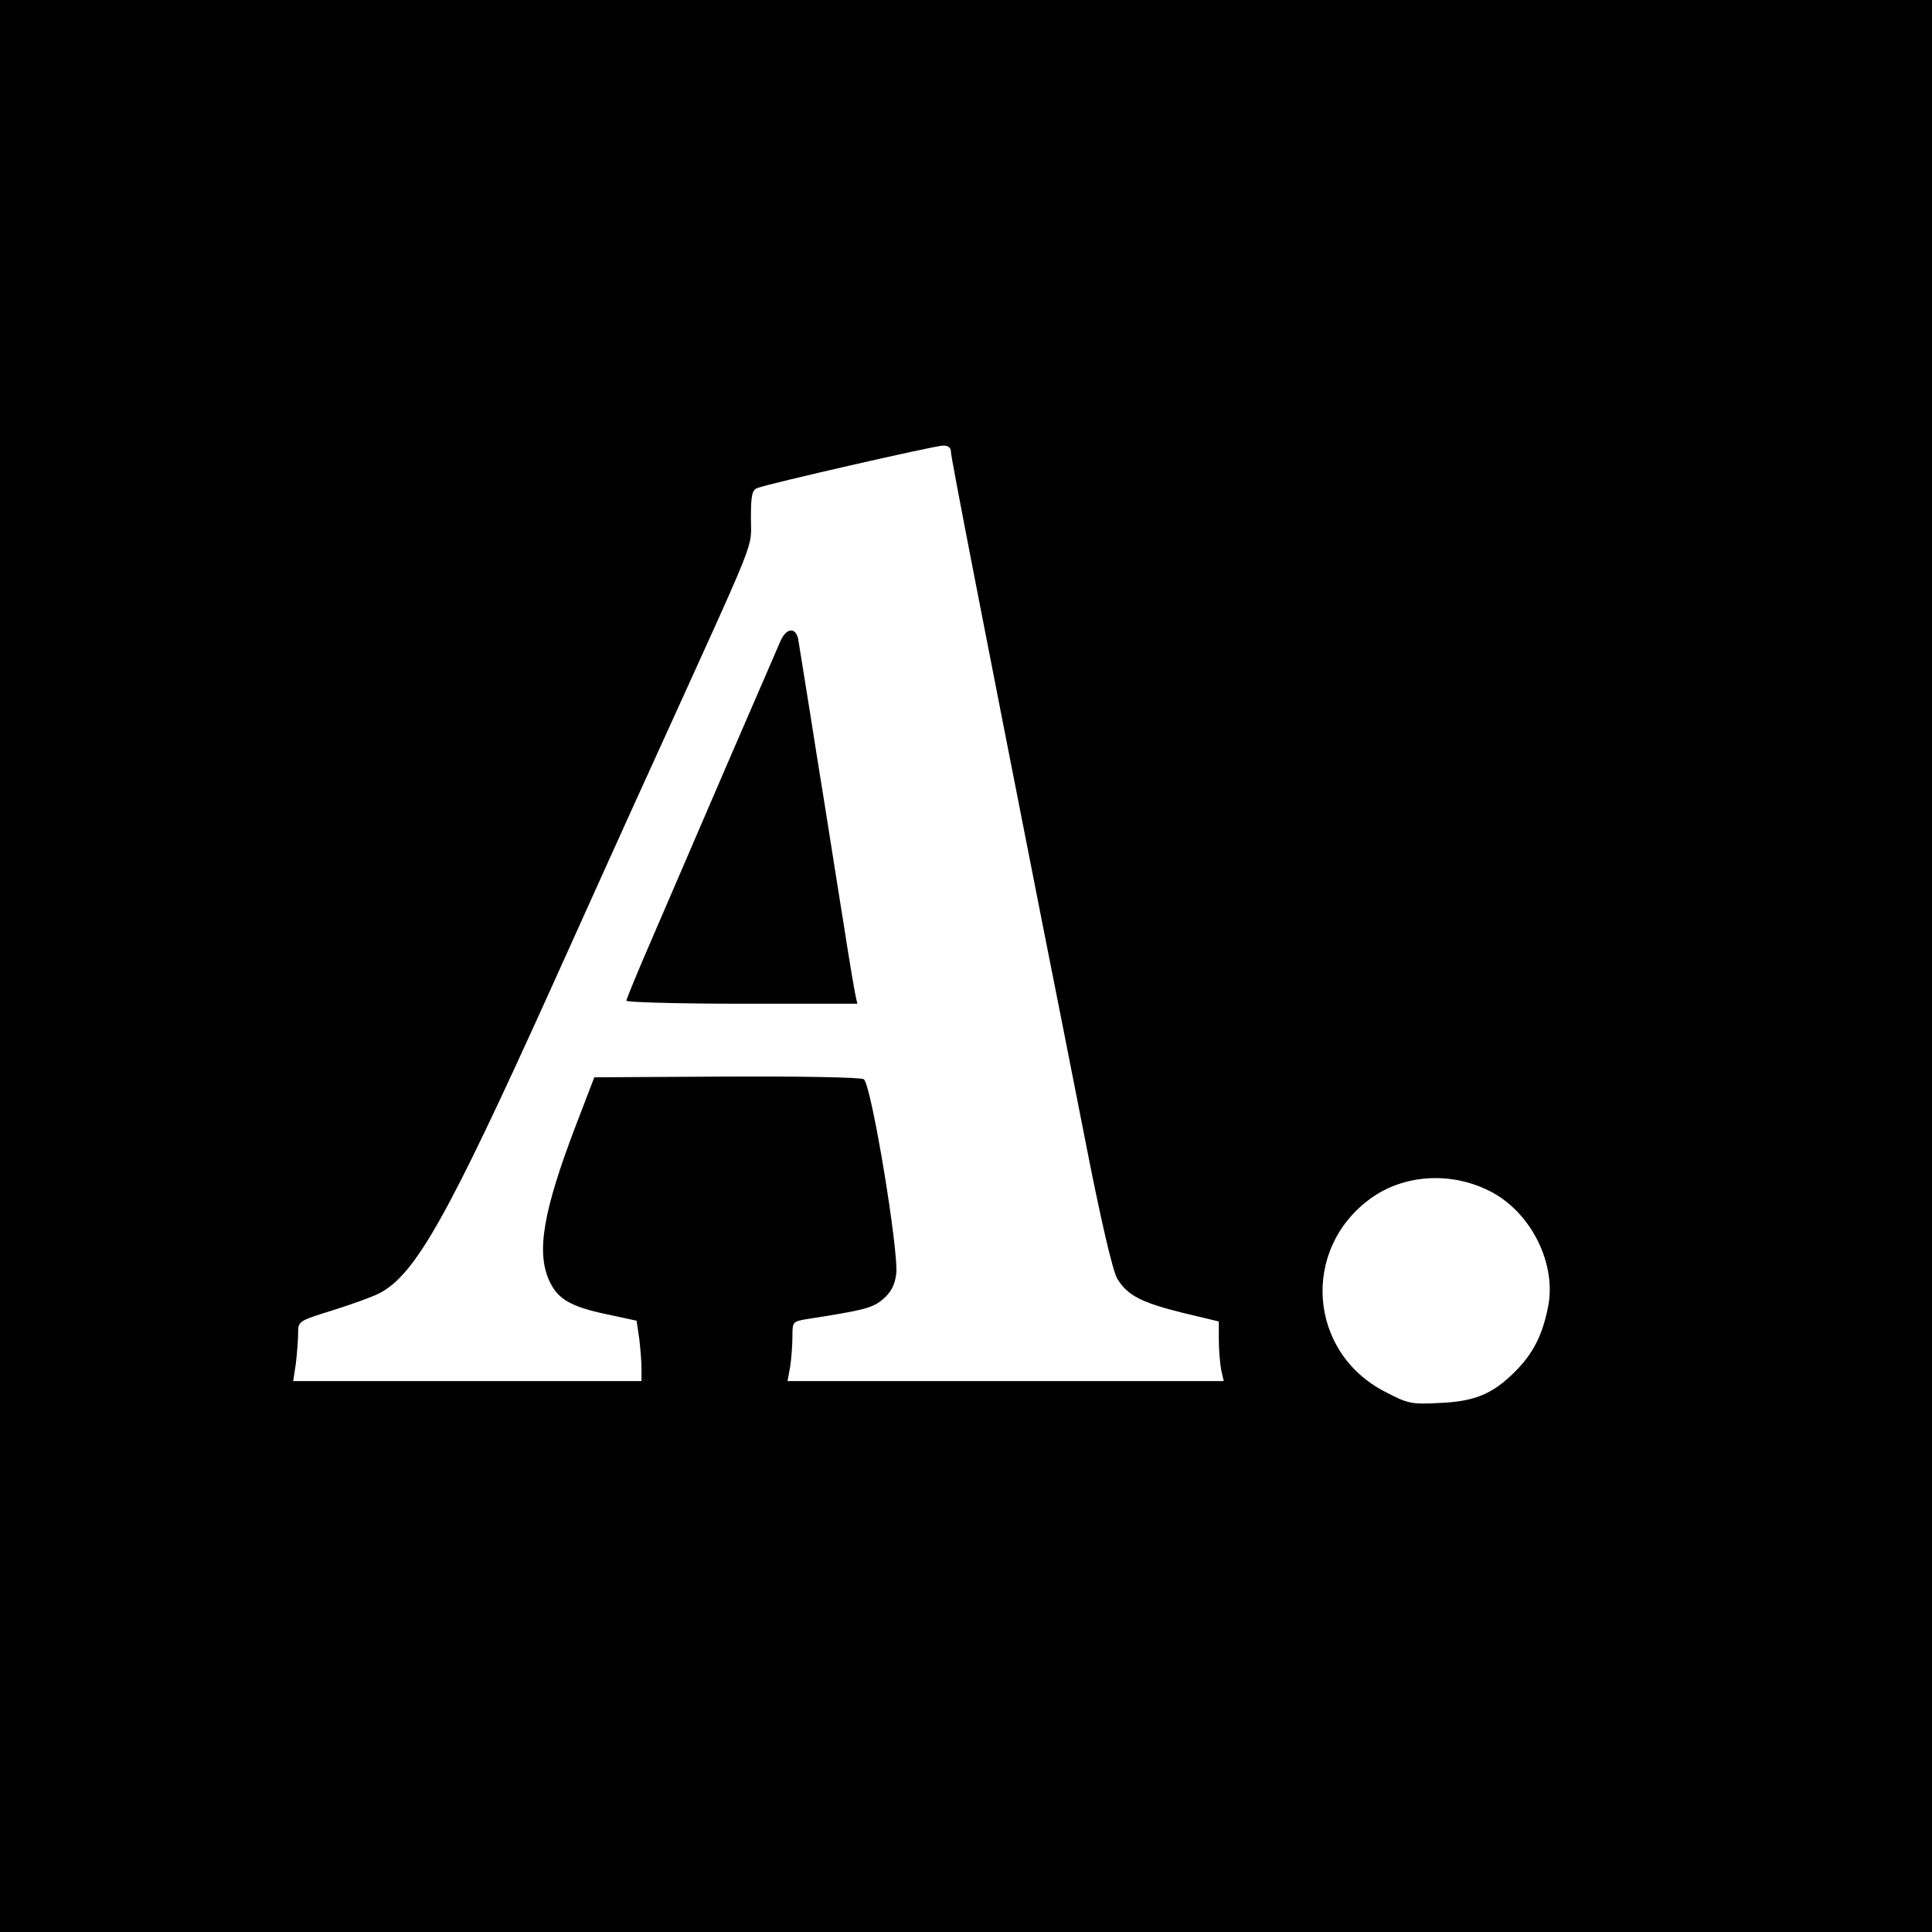 <?xml version="1.0" standalone="no"?>
<!DOCTYPE svg PUBLIC "-//W3C//DTD SVG 20010904//EN"
 "http://www.w3.org/TR/2001/REC-SVG-20010904/DTD/svg10.dtd">
<svg version="1.0" xmlns="http://www.w3.org/2000/svg"
 width="512pt" height="512pt" viewBox="0 0 512 512"
 preserveAspectRatio="xMidYMid meet">
<g transform="translate(0,512) scale(0.1,-0.1)"
fill="#000000" stroke="none">
<path d="M0 2560 l0 -2560 2560 0 2560 0 0 2560 0 2560 -2560 0 -2560 0 0
-2560z m2520 1363 c0 -15 85 -451 239 -1233 27 -135 79 -399 116 -587 42 -216
74 -352 86 -372 27 -44 64 -63 173 -90 l96 -23 0 -48 c0 -26 3 -62 6 -79 l7
-31 -578 0 -578 0 7 38 c3 20 6 56 6 79 0 41 0 41 43 48 148 23 170 29 197 52
20 17 31 36 35 66 8 56 -66 505 -86 517 -7 5 -171 8 -363 7 l-351 -2 -48 -125
c-88 -230 -107 -340 -70 -417 22 -46 56 -66 151 -86 l79 -17 7 -47 c3 -25 6
-61 6 -79 l0 -34 -461 0 -462 0 7 46 c3 26 6 62 6 80 0 33 0 33 93 62 51 16
106 36 123 45 95 50 180 201 454 807 78 173 206 457 285 630 268 590 245 532
245 616 0 62 3 76 18 81 28 11 465 111 490 112 14 1 22 -5 22 -16z m1425
-1958 c111 -54 182 -194 157 -311 -15 -74 -40 -122 -87 -169 -59 -59 -106 -79
-200 -83 -75 -4 -84 -2 -145 30 -202 104 -223 376 -39 511 87 64 211 73 314
22z"/>
<path d="M2067 3418 c-8 -18 -72 -166 -142 -328 -70 -162 -158 -367 -196 -455
-38 -87 -69 -163 -69 -167 0 -4 138 -8 306 -8 l306 0 -6 28 c-3 15 -17 97 -30
182 -14 85 -45 286 -71 445 -25 160 -48 300 -50 313 -8 32 -33 27 -48 -10z"/>
</g>
</svg>
